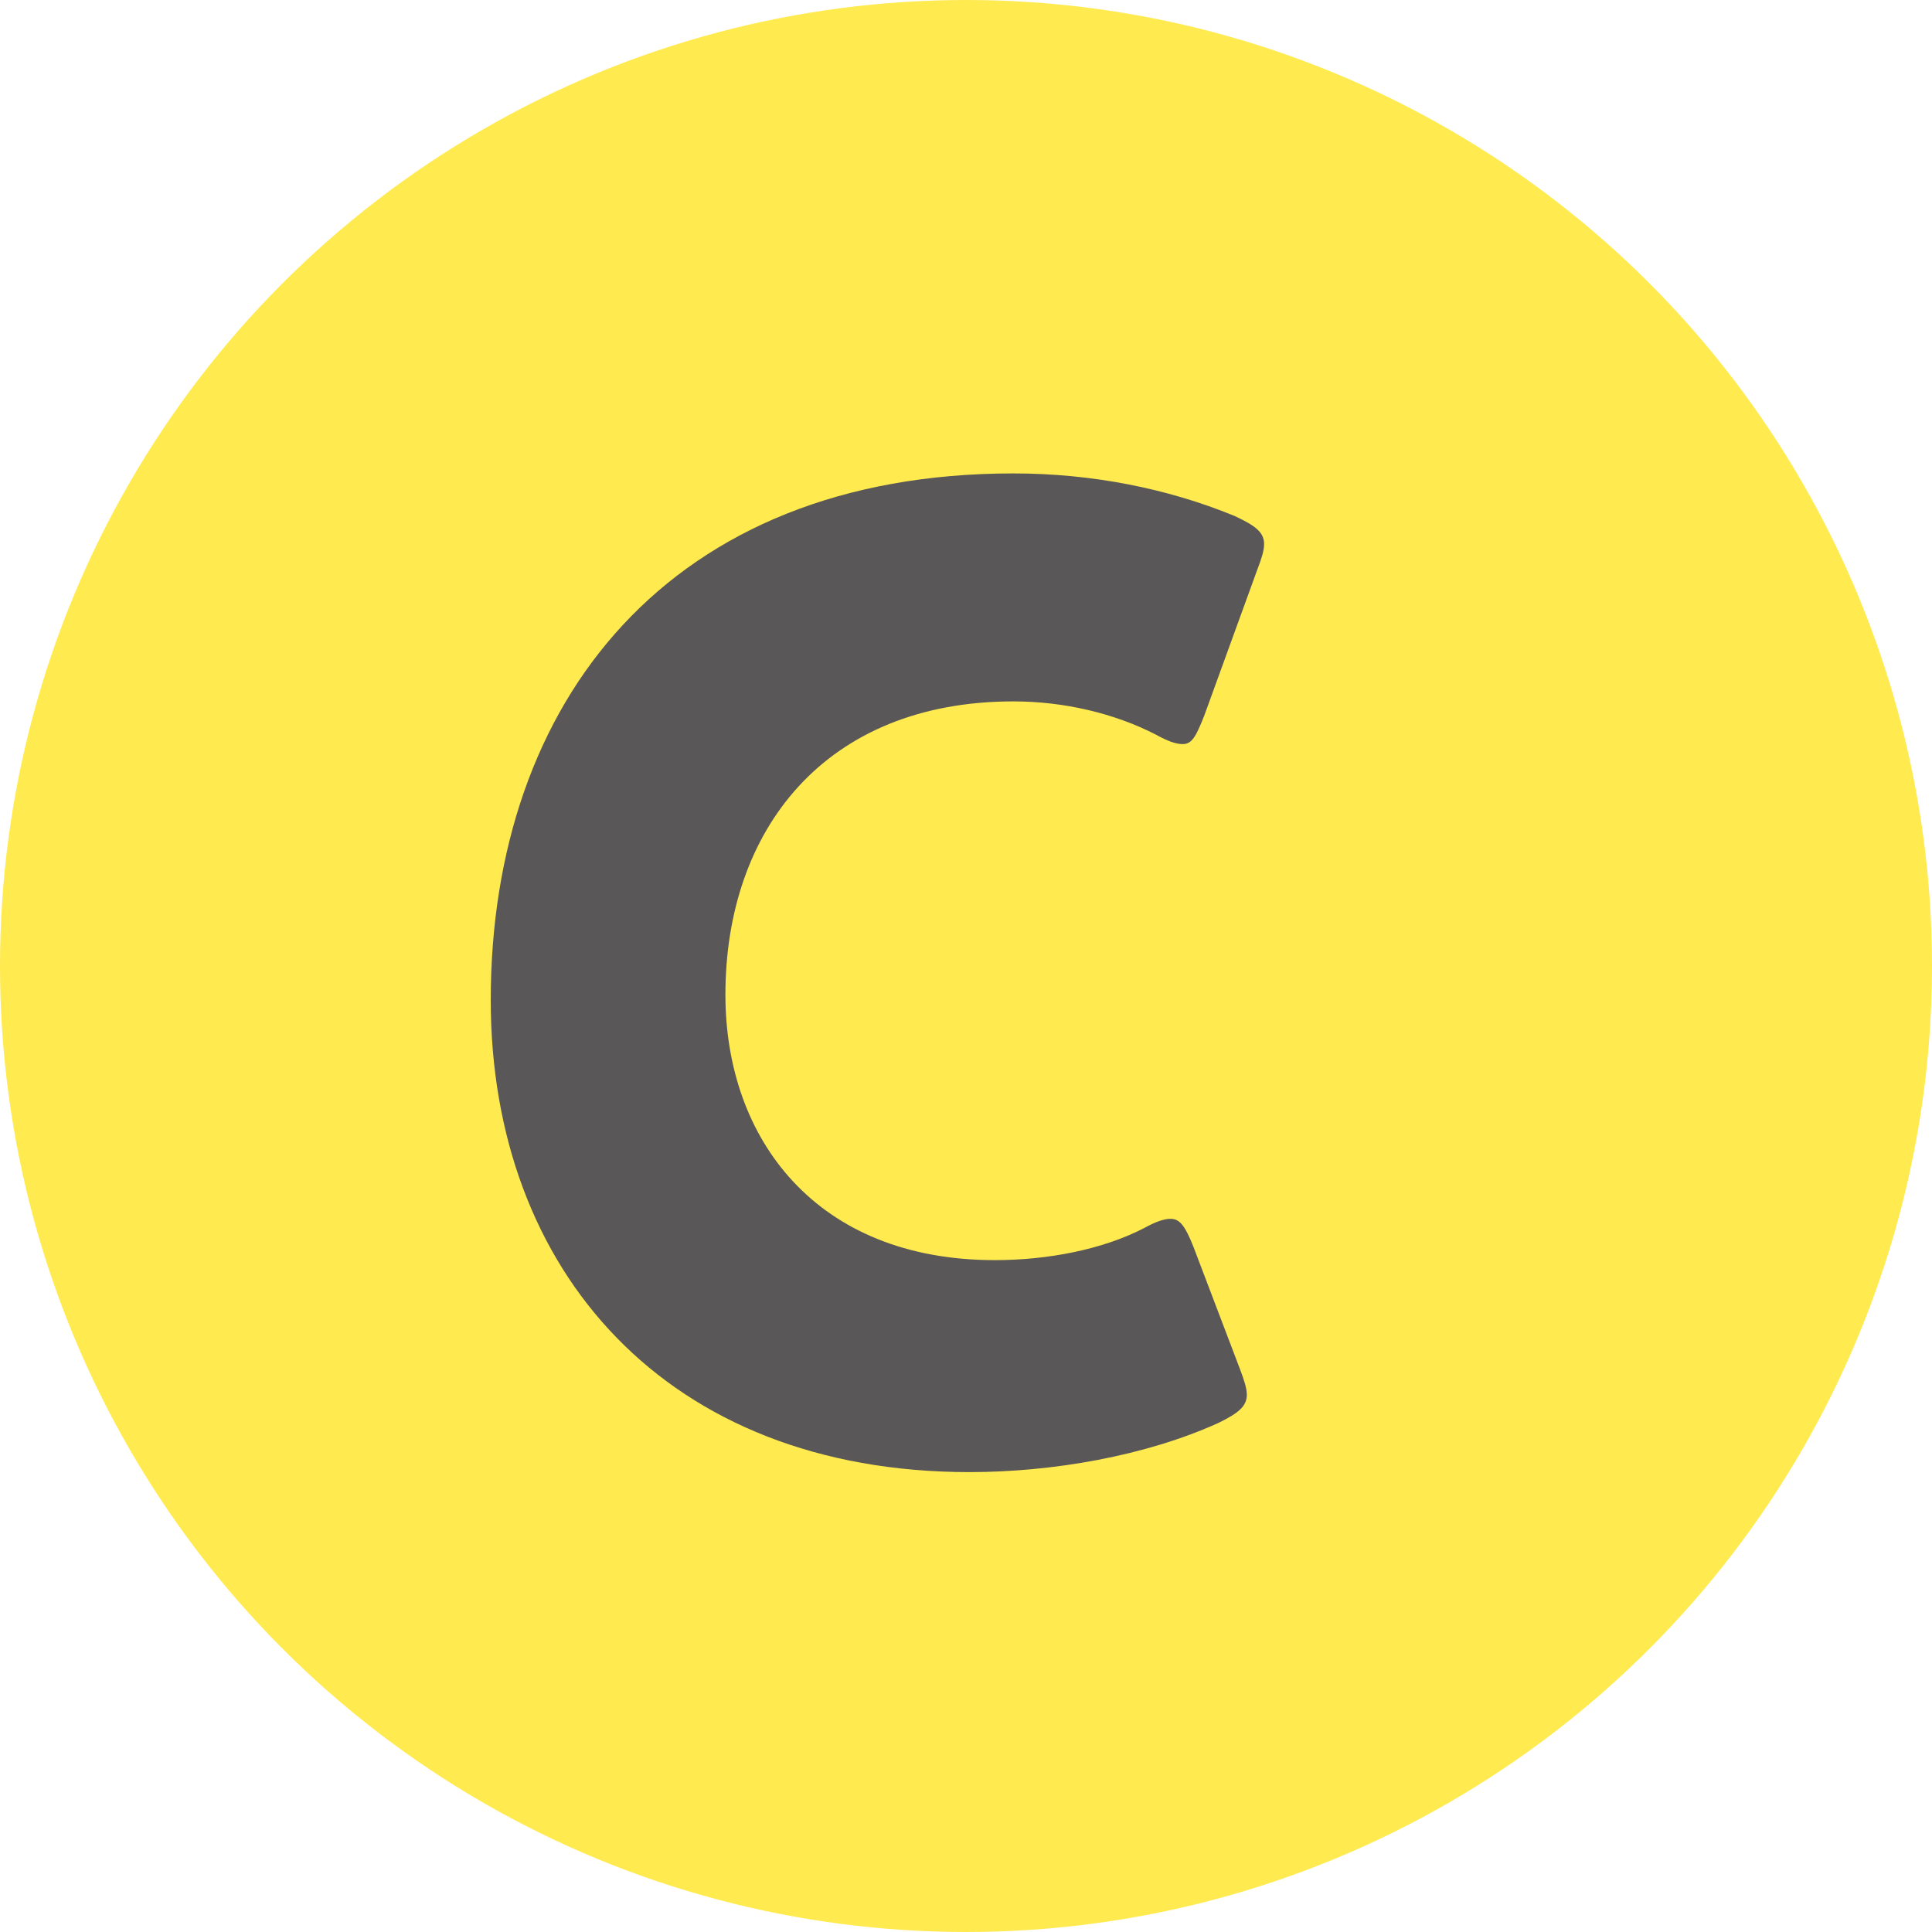 <?xml version="1.0" encoding="UTF-8"?><svg id="_レイヤー_2" xmlns="http://www.w3.org/2000/svg" viewBox="0 0 100 100"><defs><style>.cls-1{fill:#ffea50;}.cls-2{fill:#595757;}</style></defs><g id="_レイヤー_1-2"><circle class="cls-1" cx="50" cy="50" r="50"/><path class="cls-2" d="M64.535,72.194c0,.621-.484.968-1.452,1.448-3.796,1.726-8.625,2.554-12.905,2.554-15.668,0-24.777-10.42-24.777-24.43,0-15.462,9.246-27.262,27.052-27.262,4.005,0,7.939.758,11.46,2.207,1.033.484,1.517.827,1.517,1.448,0,.347-.137.758-.347,1.311l-2.759,7.592c-.415,1.037-.621,1.452-1.105,1.452-.343,0-.758-.141-1.38-.484-2.138-1.105-4.76-1.726-7.386-1.726-9.73,0-14.906,6.628-14.906,15.184,0,7.455,4.692,13.736,13.942,13.736,2.759,0,5.591-.553,7.729-1.658.621-.343,1.037-.48,1.38-.48.484,0,.762.412,1.174,1.448l2.416,6.35c.206.553.347.968.347,1.311Z"/></g></svg>